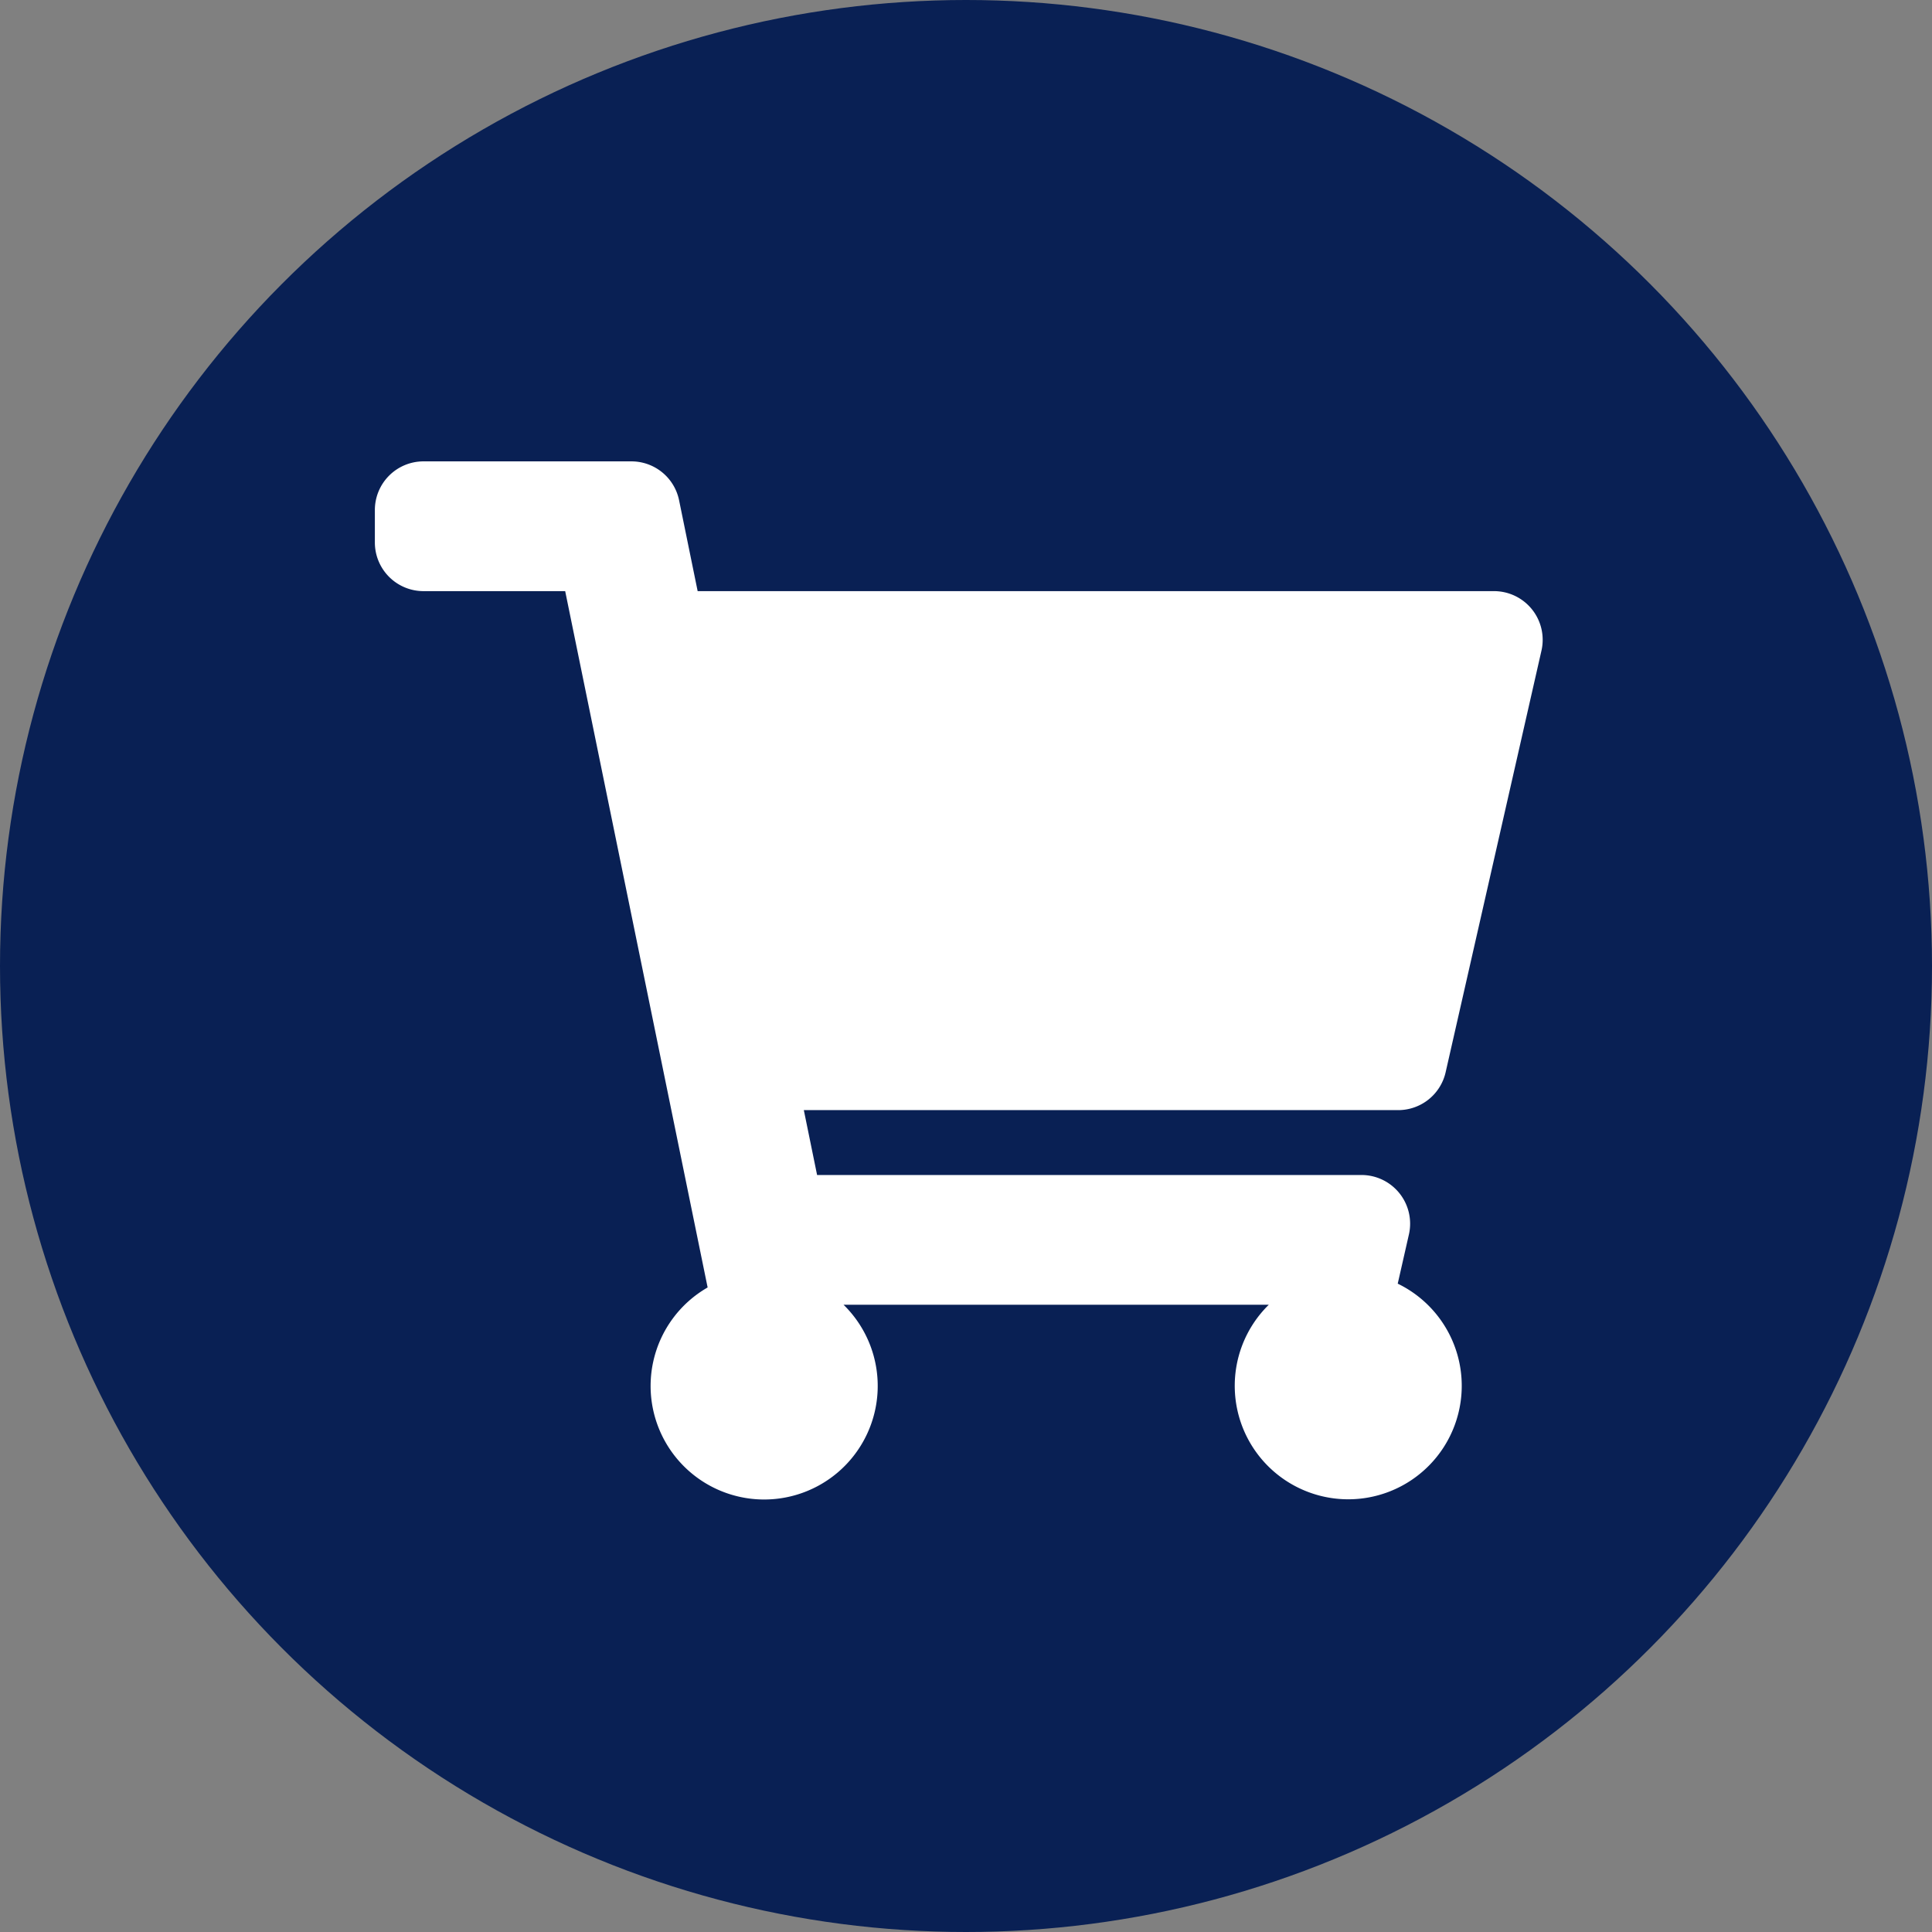 <svg xmlns="http://www.w3.org/2000/svg" width="67" height="67" viewBox="0 0 67 67">
  <rect x="0" y="0" width="67" height="67" fill="#808080" stroke="none"/>
  <g id="Groupe_1" data-name="Groupe 1" transform="translate(-195 109)">
    <circle id="Ellipse_1" data-name="Ellipse 1" cx="33.5" cy="33.5" r="33.5" transform="translate(195 -109)" fill="#092054"/>
    <path id="Icon_awesome-shopping-cart" data-name="Icon awesome-shopping-cart" d="M37.133,21.186,40.457,6.561A1.688,1.688,0,0,0,38.812,4.5H11.194L10.55,1.349A1.687,1.687,0,0,0,8.9,0H1.688A1.687,1.687,0,0,0,0,1.688V2.813A1.687,1.687,0,0,0,1.688,4.5H6.6L11.54,28.648a3.938,3.938,0,1,0,4.714.6H31a3.936,3.936,0,1,0,4.472-.732l.388-1.707a1.688,1.688,0,0,0-1.646-2.061H15.336l-.46-2.25H35.488A1.687,1.687,0,0,0,37.133,21.186Z" transform="translate(208 -93)" fill="#fff"/>
  </g>
</svg>
